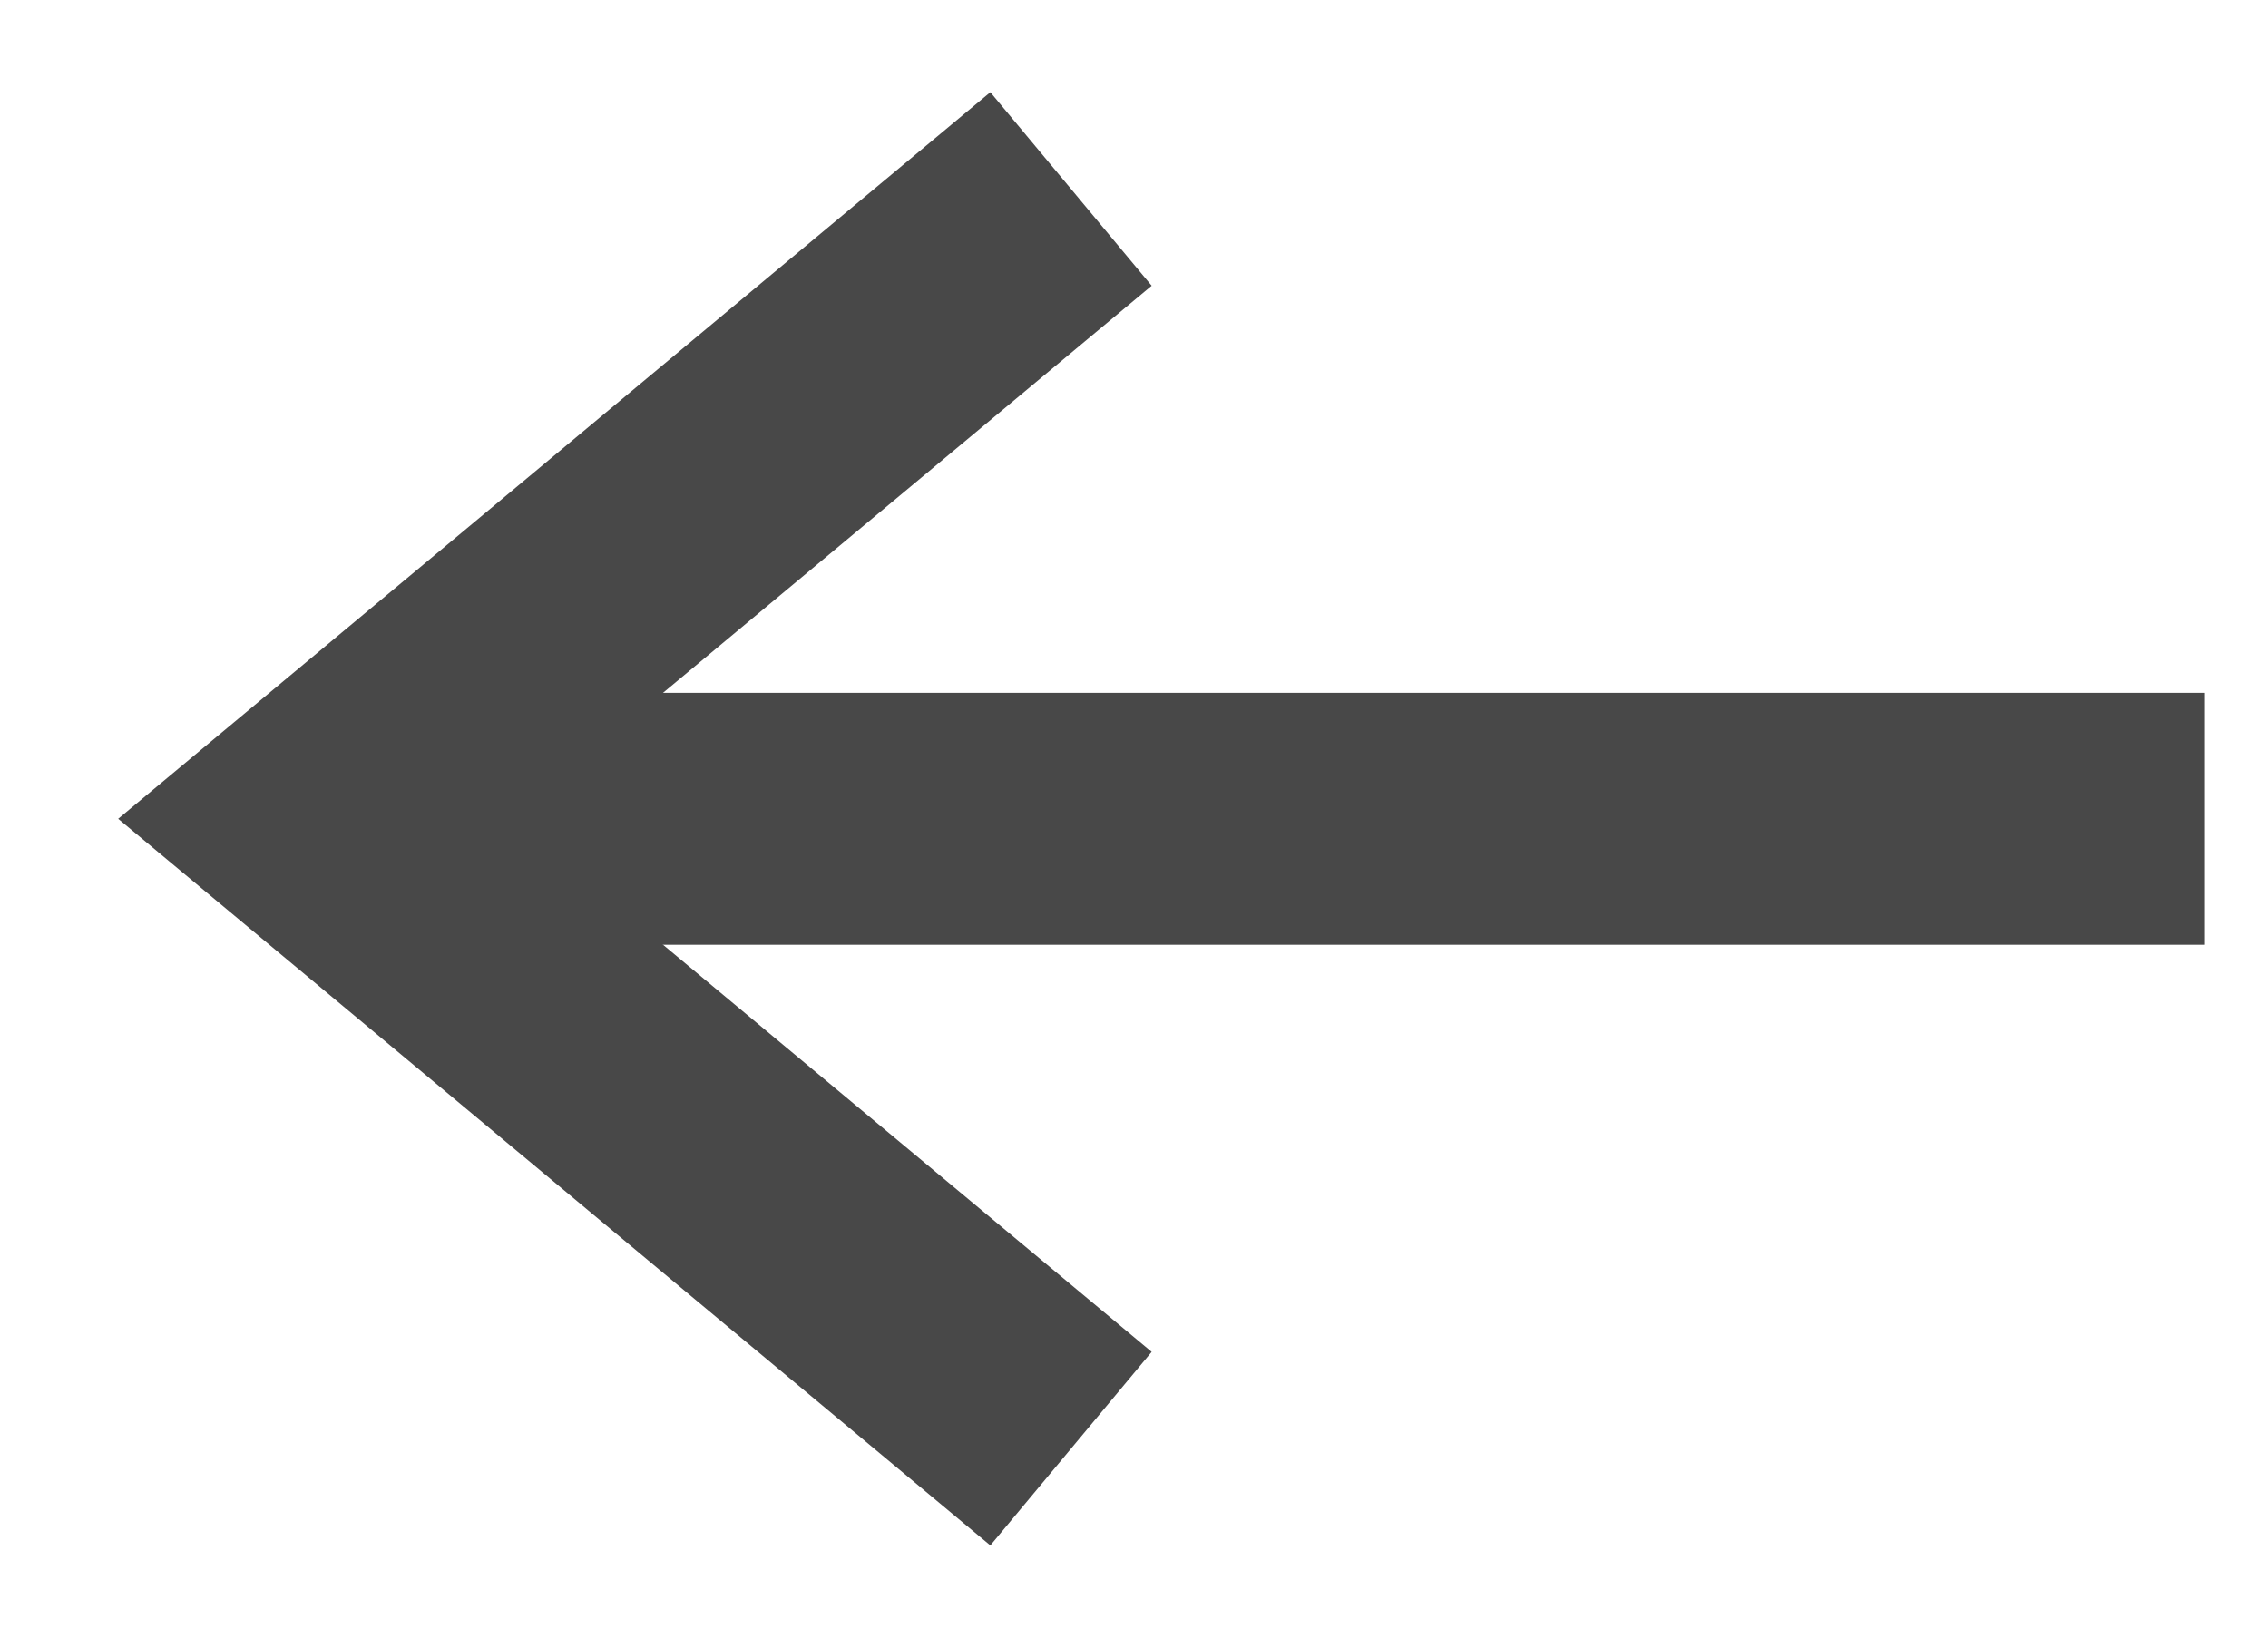 <?xml version="1.0" encoding="UTF-8"?>
<svg width="18px" height="13px" viewBox="0 0 18 13" version="1.1" xmlns="http://www.w3.org/2000/svg" xmlns:xlink="http://www.w3.org/1999/xlink">
    <title>arrow-left</title>
    <g id="Main-Pages" stroke="none" stroke-width="1" fill="none" fill-rule="evenodd" opacity="0.8">
        <g id="5.1_TG_Careers-position" transform="translate(-233, -706)">
            <g id="Group-7" transform="translate(135, 581)">
                <g id="Group-6" transform="translate(100, 120)">
                    <g id="Group-5">
                        <g id="arrow-left" transform="translate(8, 11.5) rotate(-90) translate(-8, -11.5) translate(3, 4)">
                            <rect id="Rectangle" fill="#1A1A1A" x="4" y="0" width="2" height="15"></rect>
                            <polyline id="Path" stroke="#1A1A1A" stroke-width="2" transform="translate(5, 3) scale(-1, 1) translate(-5, -3) " points="0 6 5 0 10 6"></polyline>
                        </g>
                    </g>
                </g>
            </g>
        </g>
    </g>
</svg>